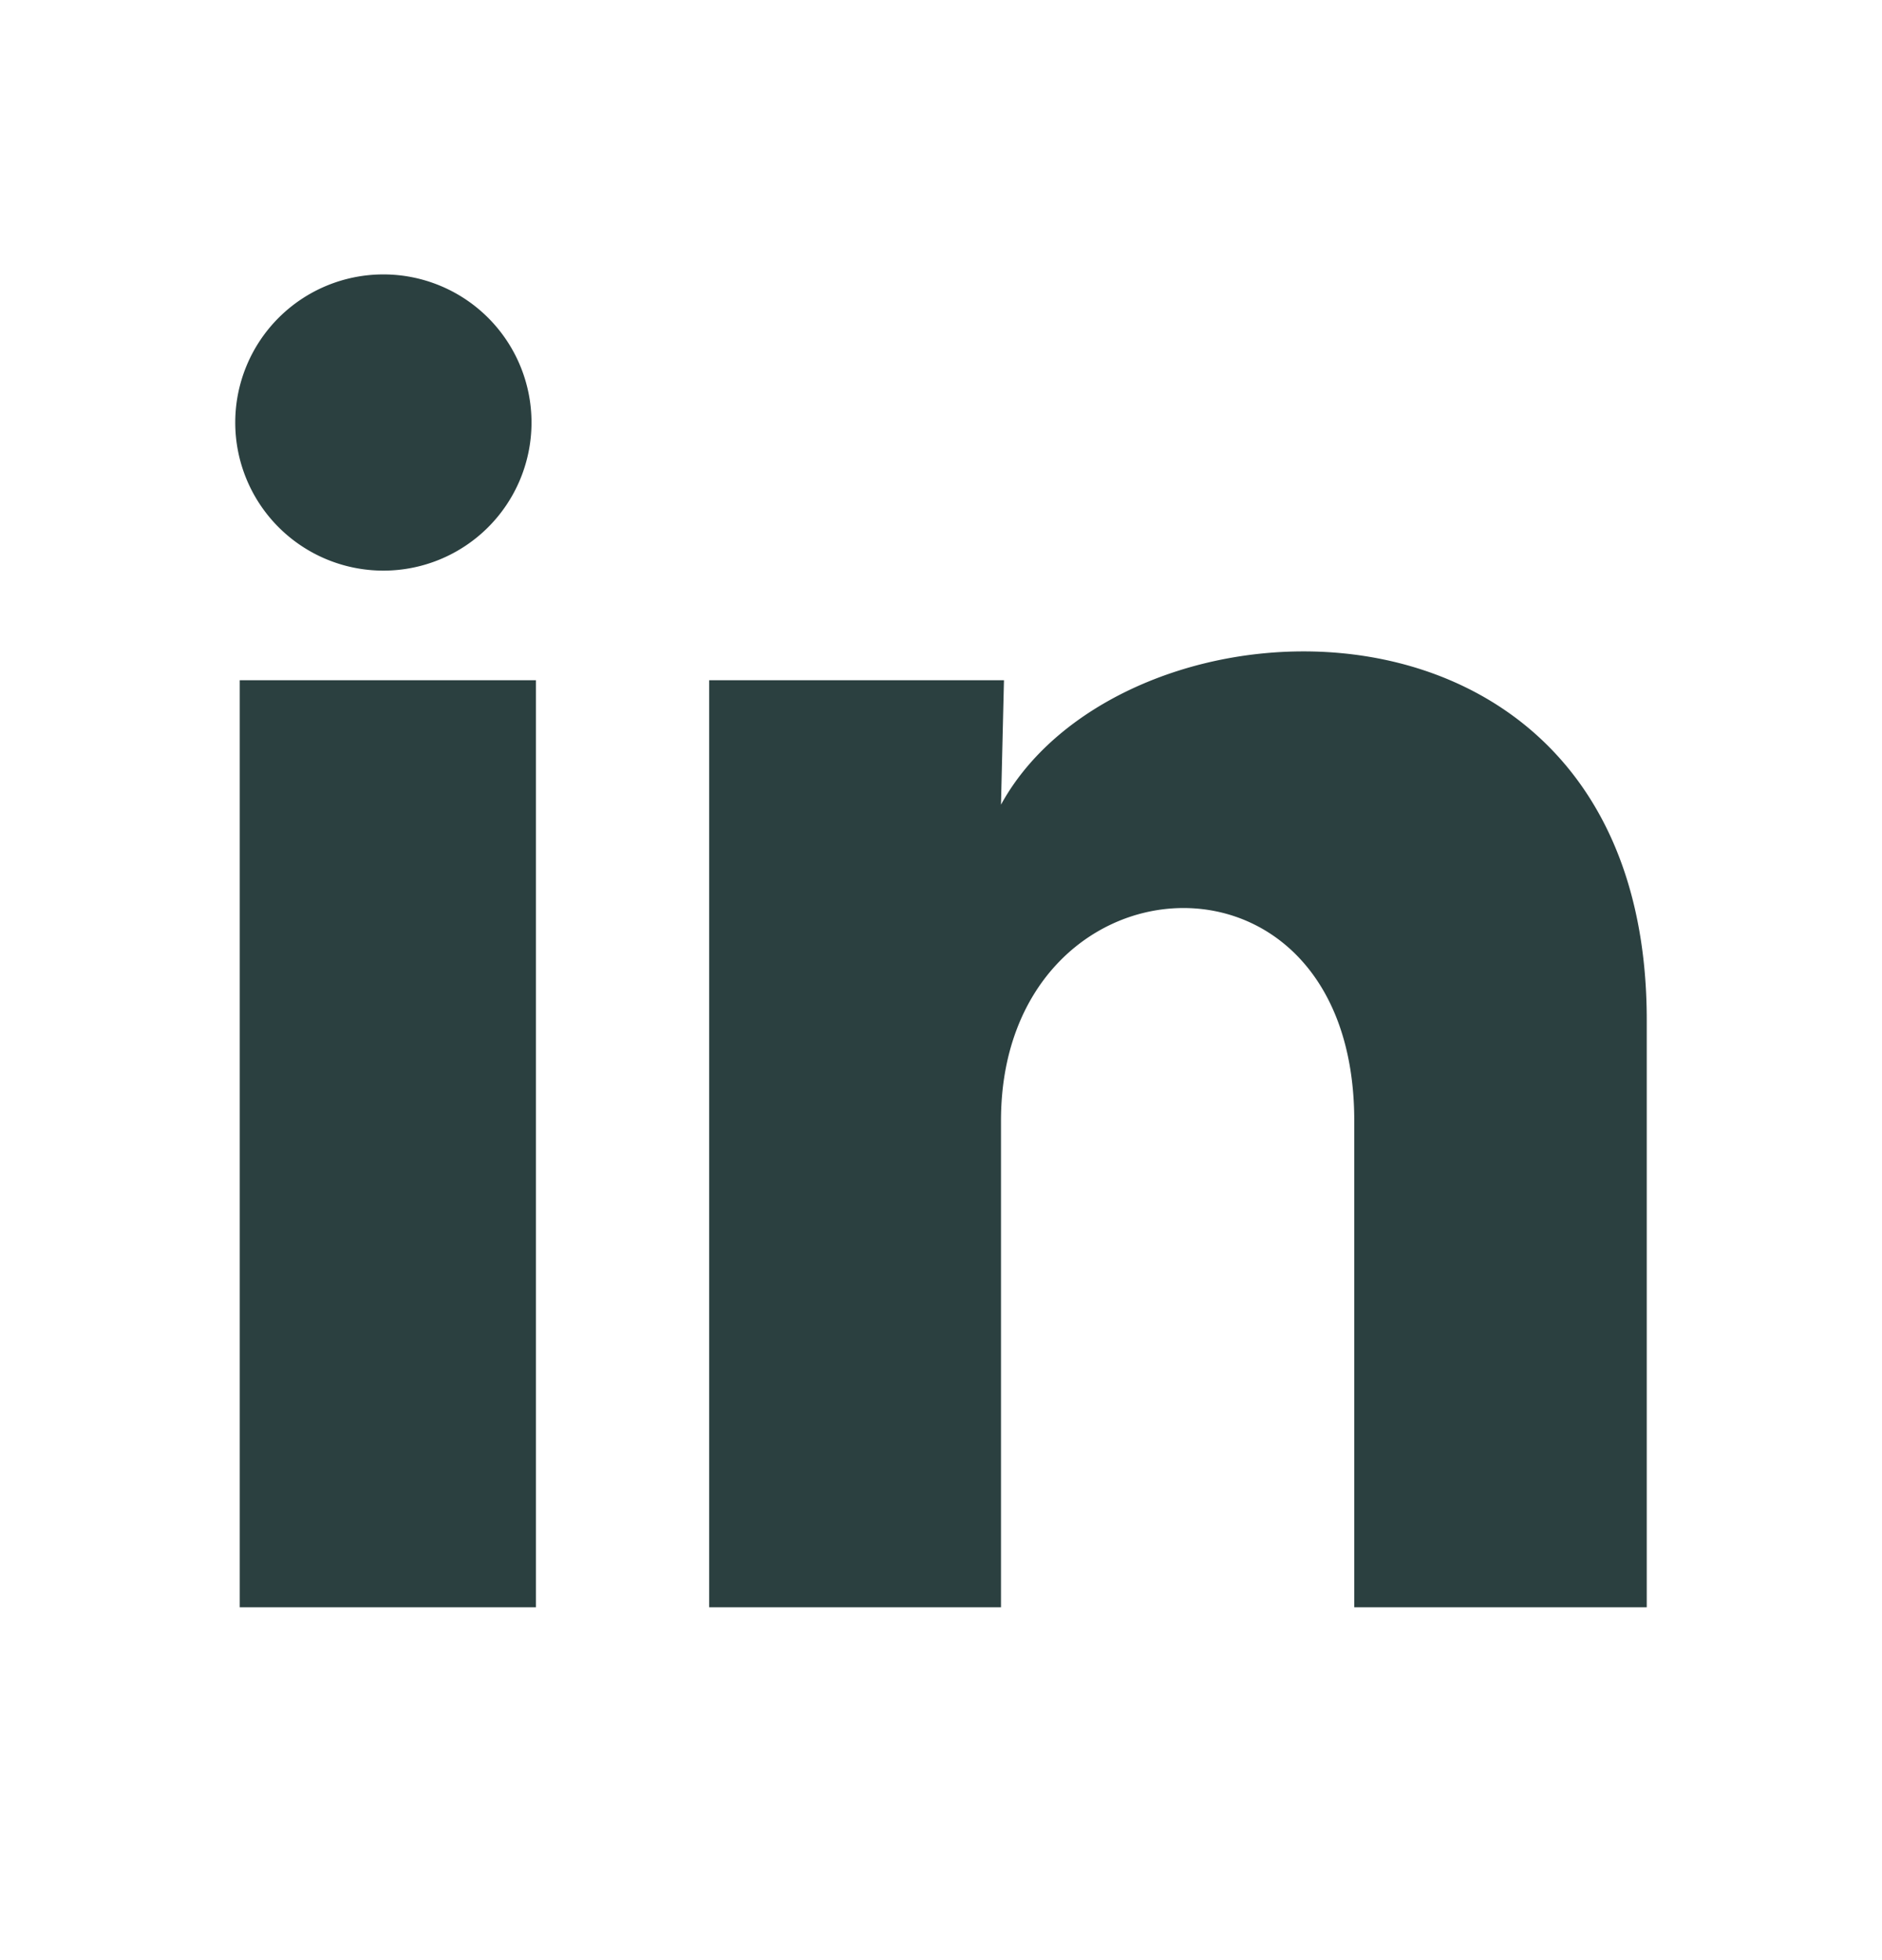 <svg width="24" height="25" fill="none" xmlns="http://www.w3.org/2000/svg"><path d="M6.778 5.39A1.889 1.889 0 113 5.388a1.889 1.889 0 013.778.002zm.056 3.286H3.057V20.5h3.777V8.676zm5.969 0H9.044V20.5h3.721v-6.205c0-3.456 4.505-3.777 4.505 0V20.5H21v-7.489c0-5.827-6.667-5.61-8.235-2.748l.038-1.587z" fill="#2B4040"/></svg>
